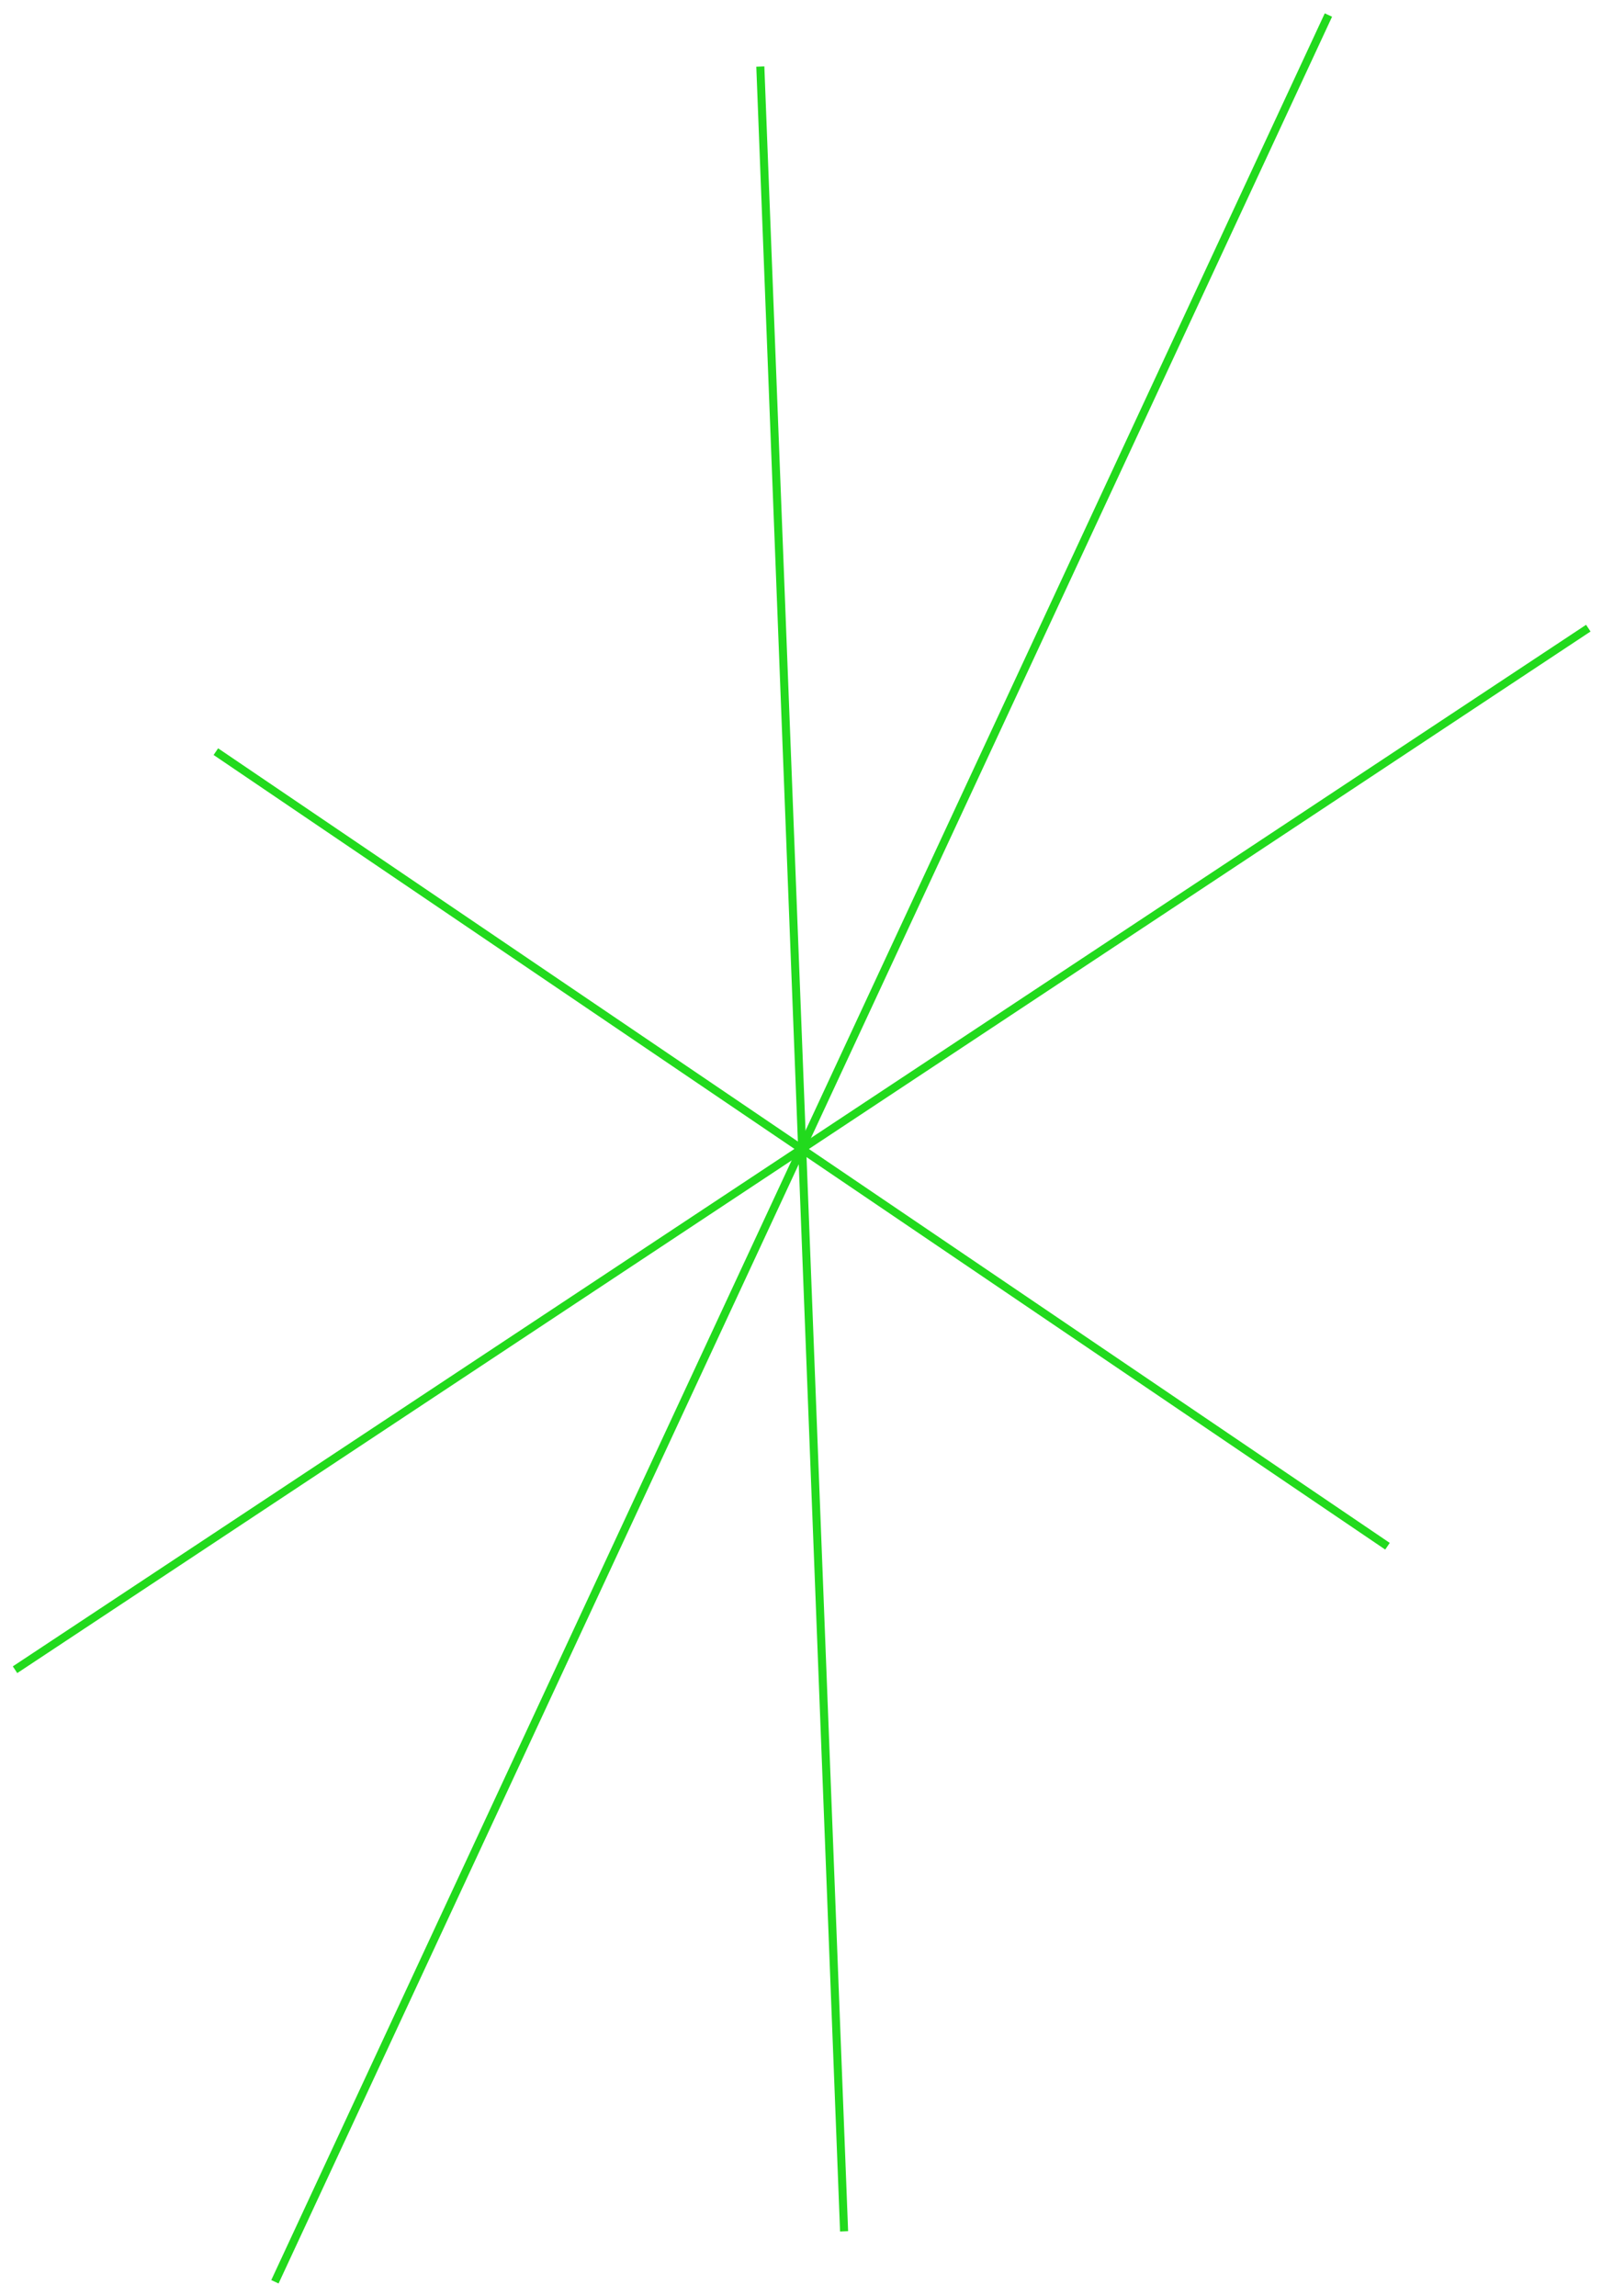 <?xml version="1.0" encoding="UTF-8"?> <!-- Generator: Adobe Illustrator 23.0.0, SVG Export Plug-In . SVG Version: 6.00 Build 0) --> <svg xmlns="http://www.w3.org/2000/svg" xmlns:xlink="http://www.w3.org/1999/xlink" id="Слой_1" x="0px" y="0px" viewBox="0 0 150.2 213.8" style="enable-background:new 0 0 150.2 213.8;" xml:space="preserve"> <style type="text/css"> .st0{fill:#22DA1D;} .st1{fill:none;stroke:#FFFFFF;stroke-width:1.5;stroke-miterlimit:10;} .st2{fill:none;stroke:#000000;stroke-width:0.75;stroke-linejoin:bevel;stroke-miterlimit:10;} .st3{fill:none;stroke:#000000;stroke-width:0.75;stroke-miterlimit:10;} .st4{fill:none;stroke:#FFFFFF;stroke-width:0.75;stroke-linejoin:bevel;stroke-miterlimit:10;} .st5{fill:none;stroke:#22DA1D;stroke-width:2;stroke-miterlimit:10;} .st6{fill:none;stroke:#FFFFFF;stroke-width:0.75;stroke-miterlimit:10;} .st7{fill:#3A1979;} .st8{fill:none;stroke:#22DA1D;stroke-width:0.75;stroke-miterlimit:10;} .st9{fill:#4A4B4C;} </style> <g> <line class="st8" x1="70.8" y1="6.2" x2="78.6" y2="207.8"></line> <line class="st8" x1="1.4" y1="155.5" x2="147.9" y2="58.5"></line> <line class="st8" x1="20.1" y1="70" x2="129.2" y2="144"></line> <line class="st8" x1="25.6" y1="212.5" x2="123.7" y2="1.4"></line> </g> </svg> 